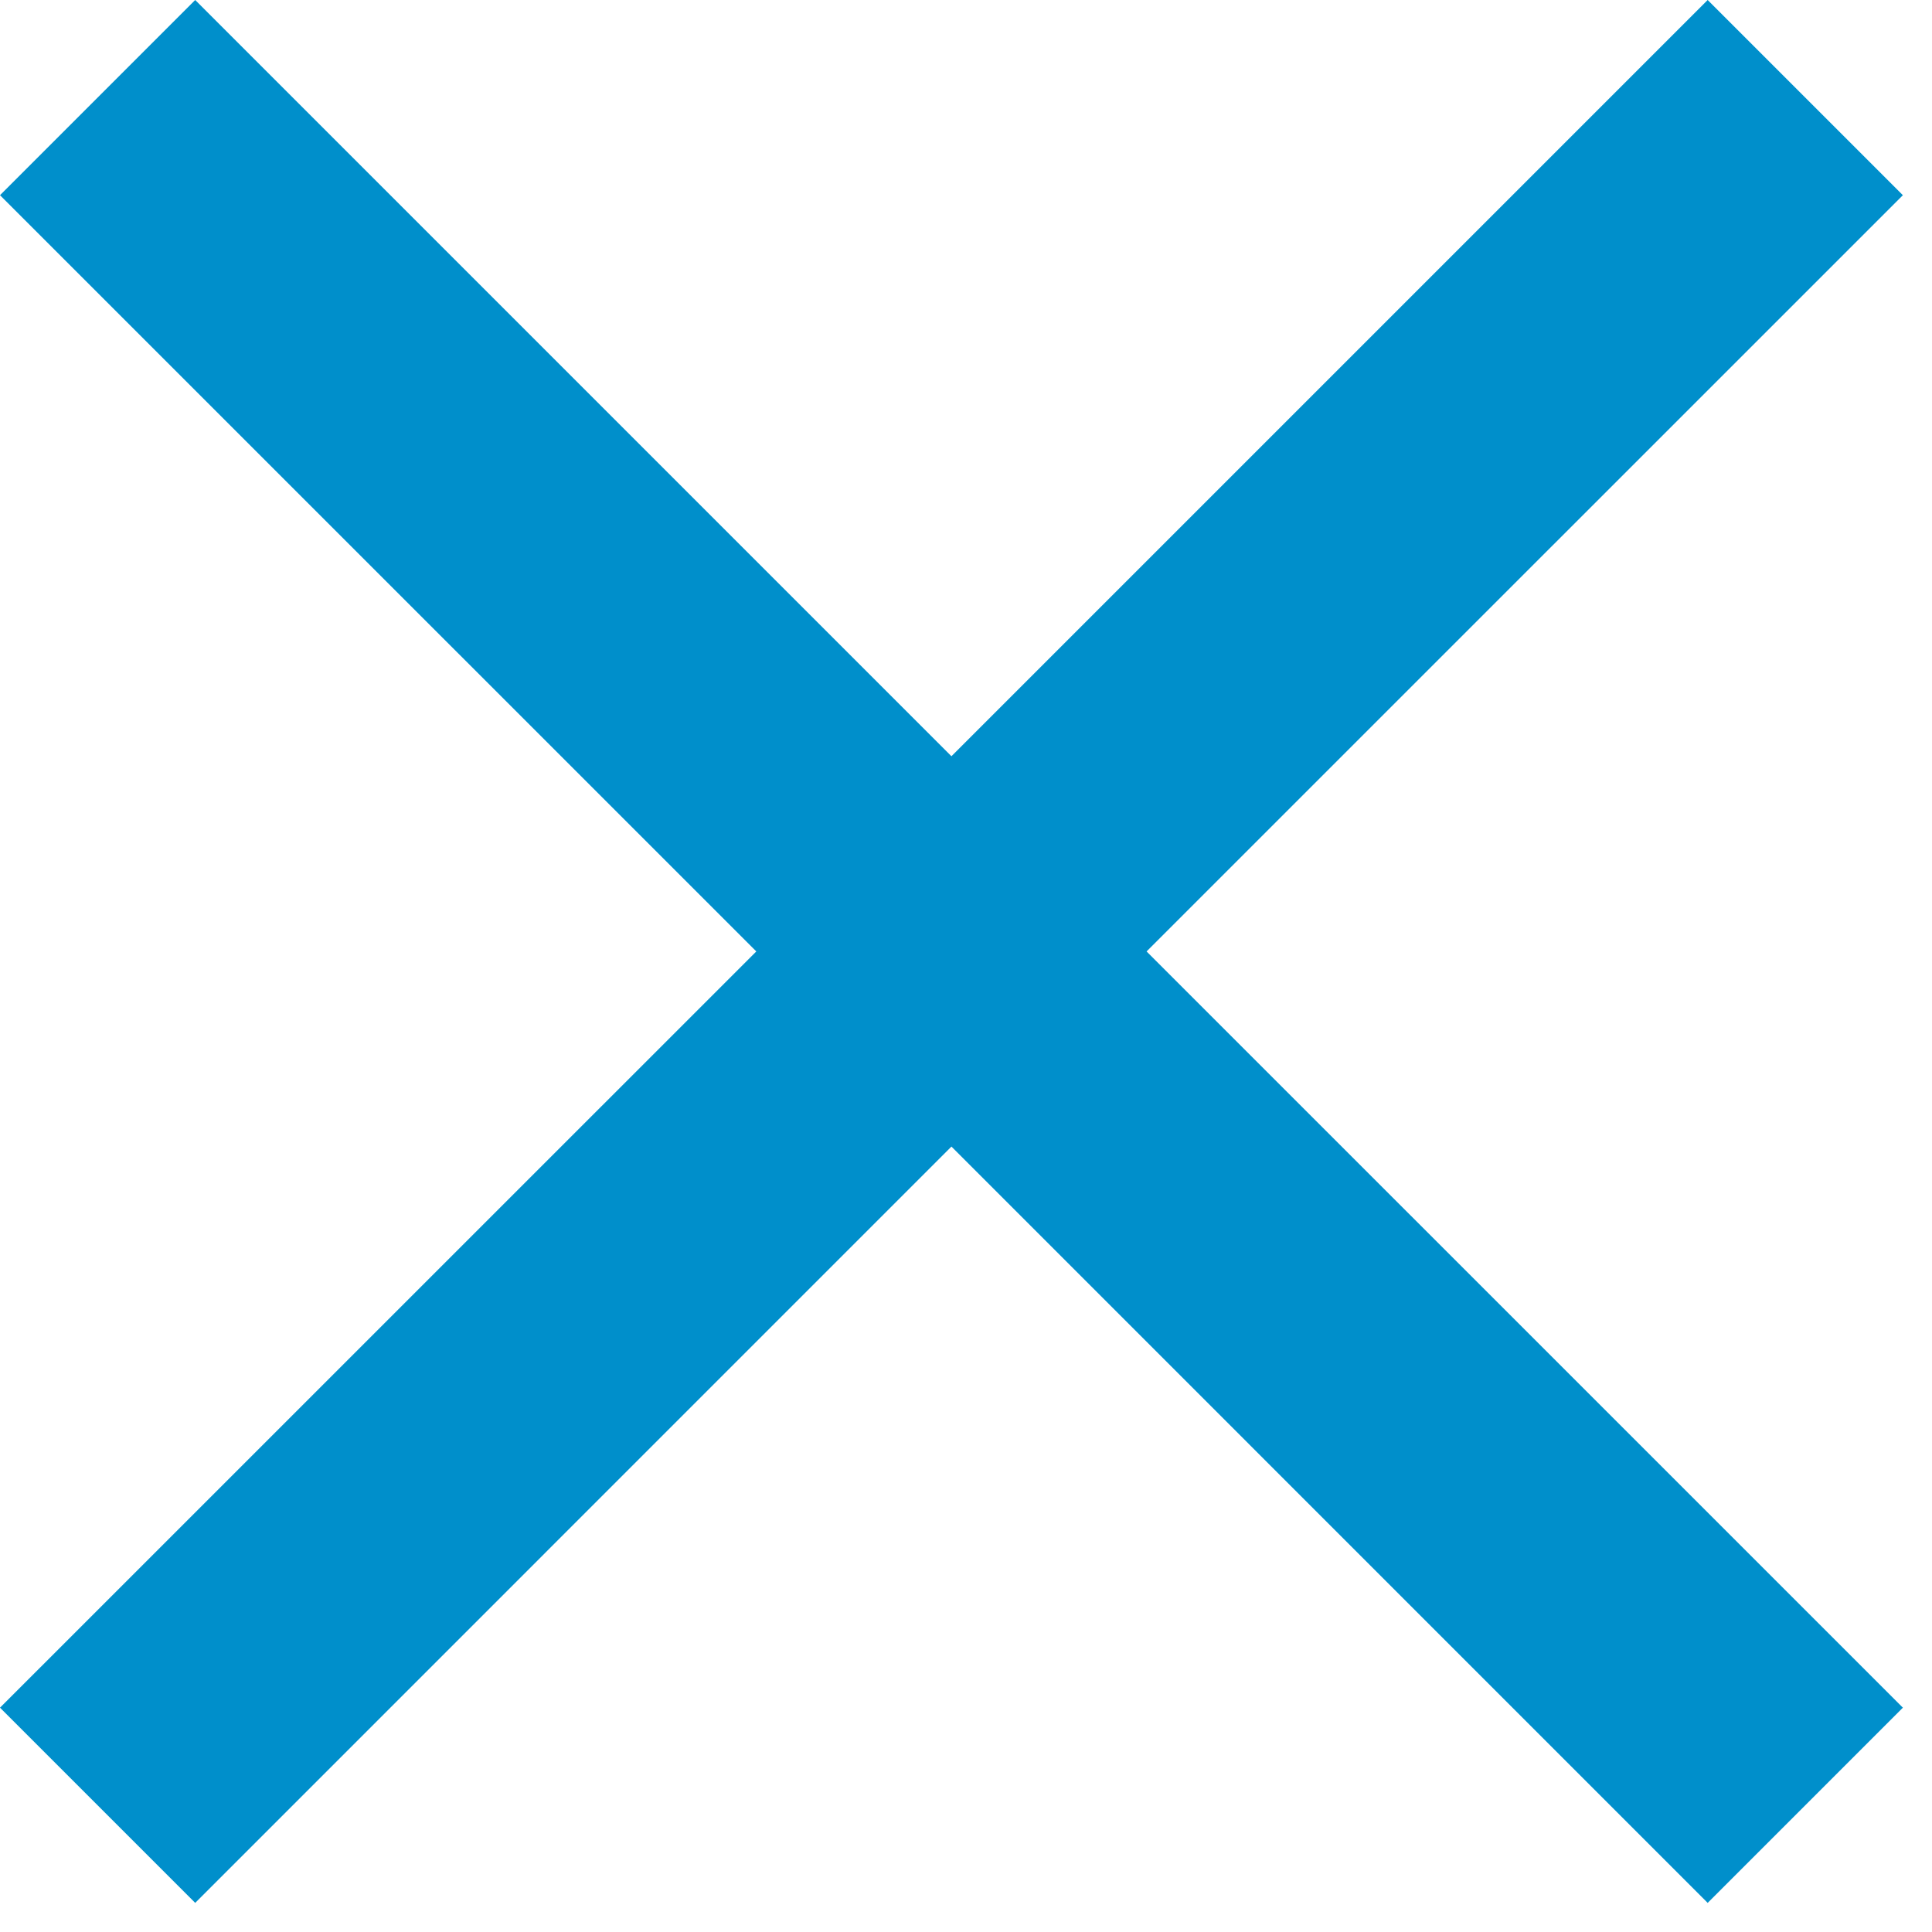 <?xml version="1.0" encoding="UTF-8" standalone="no"?>
<!DOCTYPE svg PUBLIC "-//W3C//DTD SVG 1.1//EN" "http://www.w3.org/Graphics/SVG/1.1/DTD/svg11.dtd">
<svg width="100%" height="100%" viewBox="0 0 28 28" version="1.1" xmlns="http://www.w3.org/2000/svg" xmlns:xlink="http://www.w3.org/1999/xlink" xml:space="preserve" xmlns:serif="http://www.serif.com/" style="fill-rule:evenodd;clip-rule:evenodd;stroke-linejoin:round;stroke-miterlimit:2;">
    <g id="close" transform="matrix(1,0,0,1,-15.711,-16.211)">
        <path d="M29.5,27.171L40.46,16.211L43.289,19.04L32.328,30L43.289,40.96L40.46,43.789L29.5,32.828L18.54,43.789L15.711,40.96L26.672,30L15.711,19.04L18.54,16.211L29.5,27.171Z" style="fill:#008fcb;"/>
    </g>
</svg>
